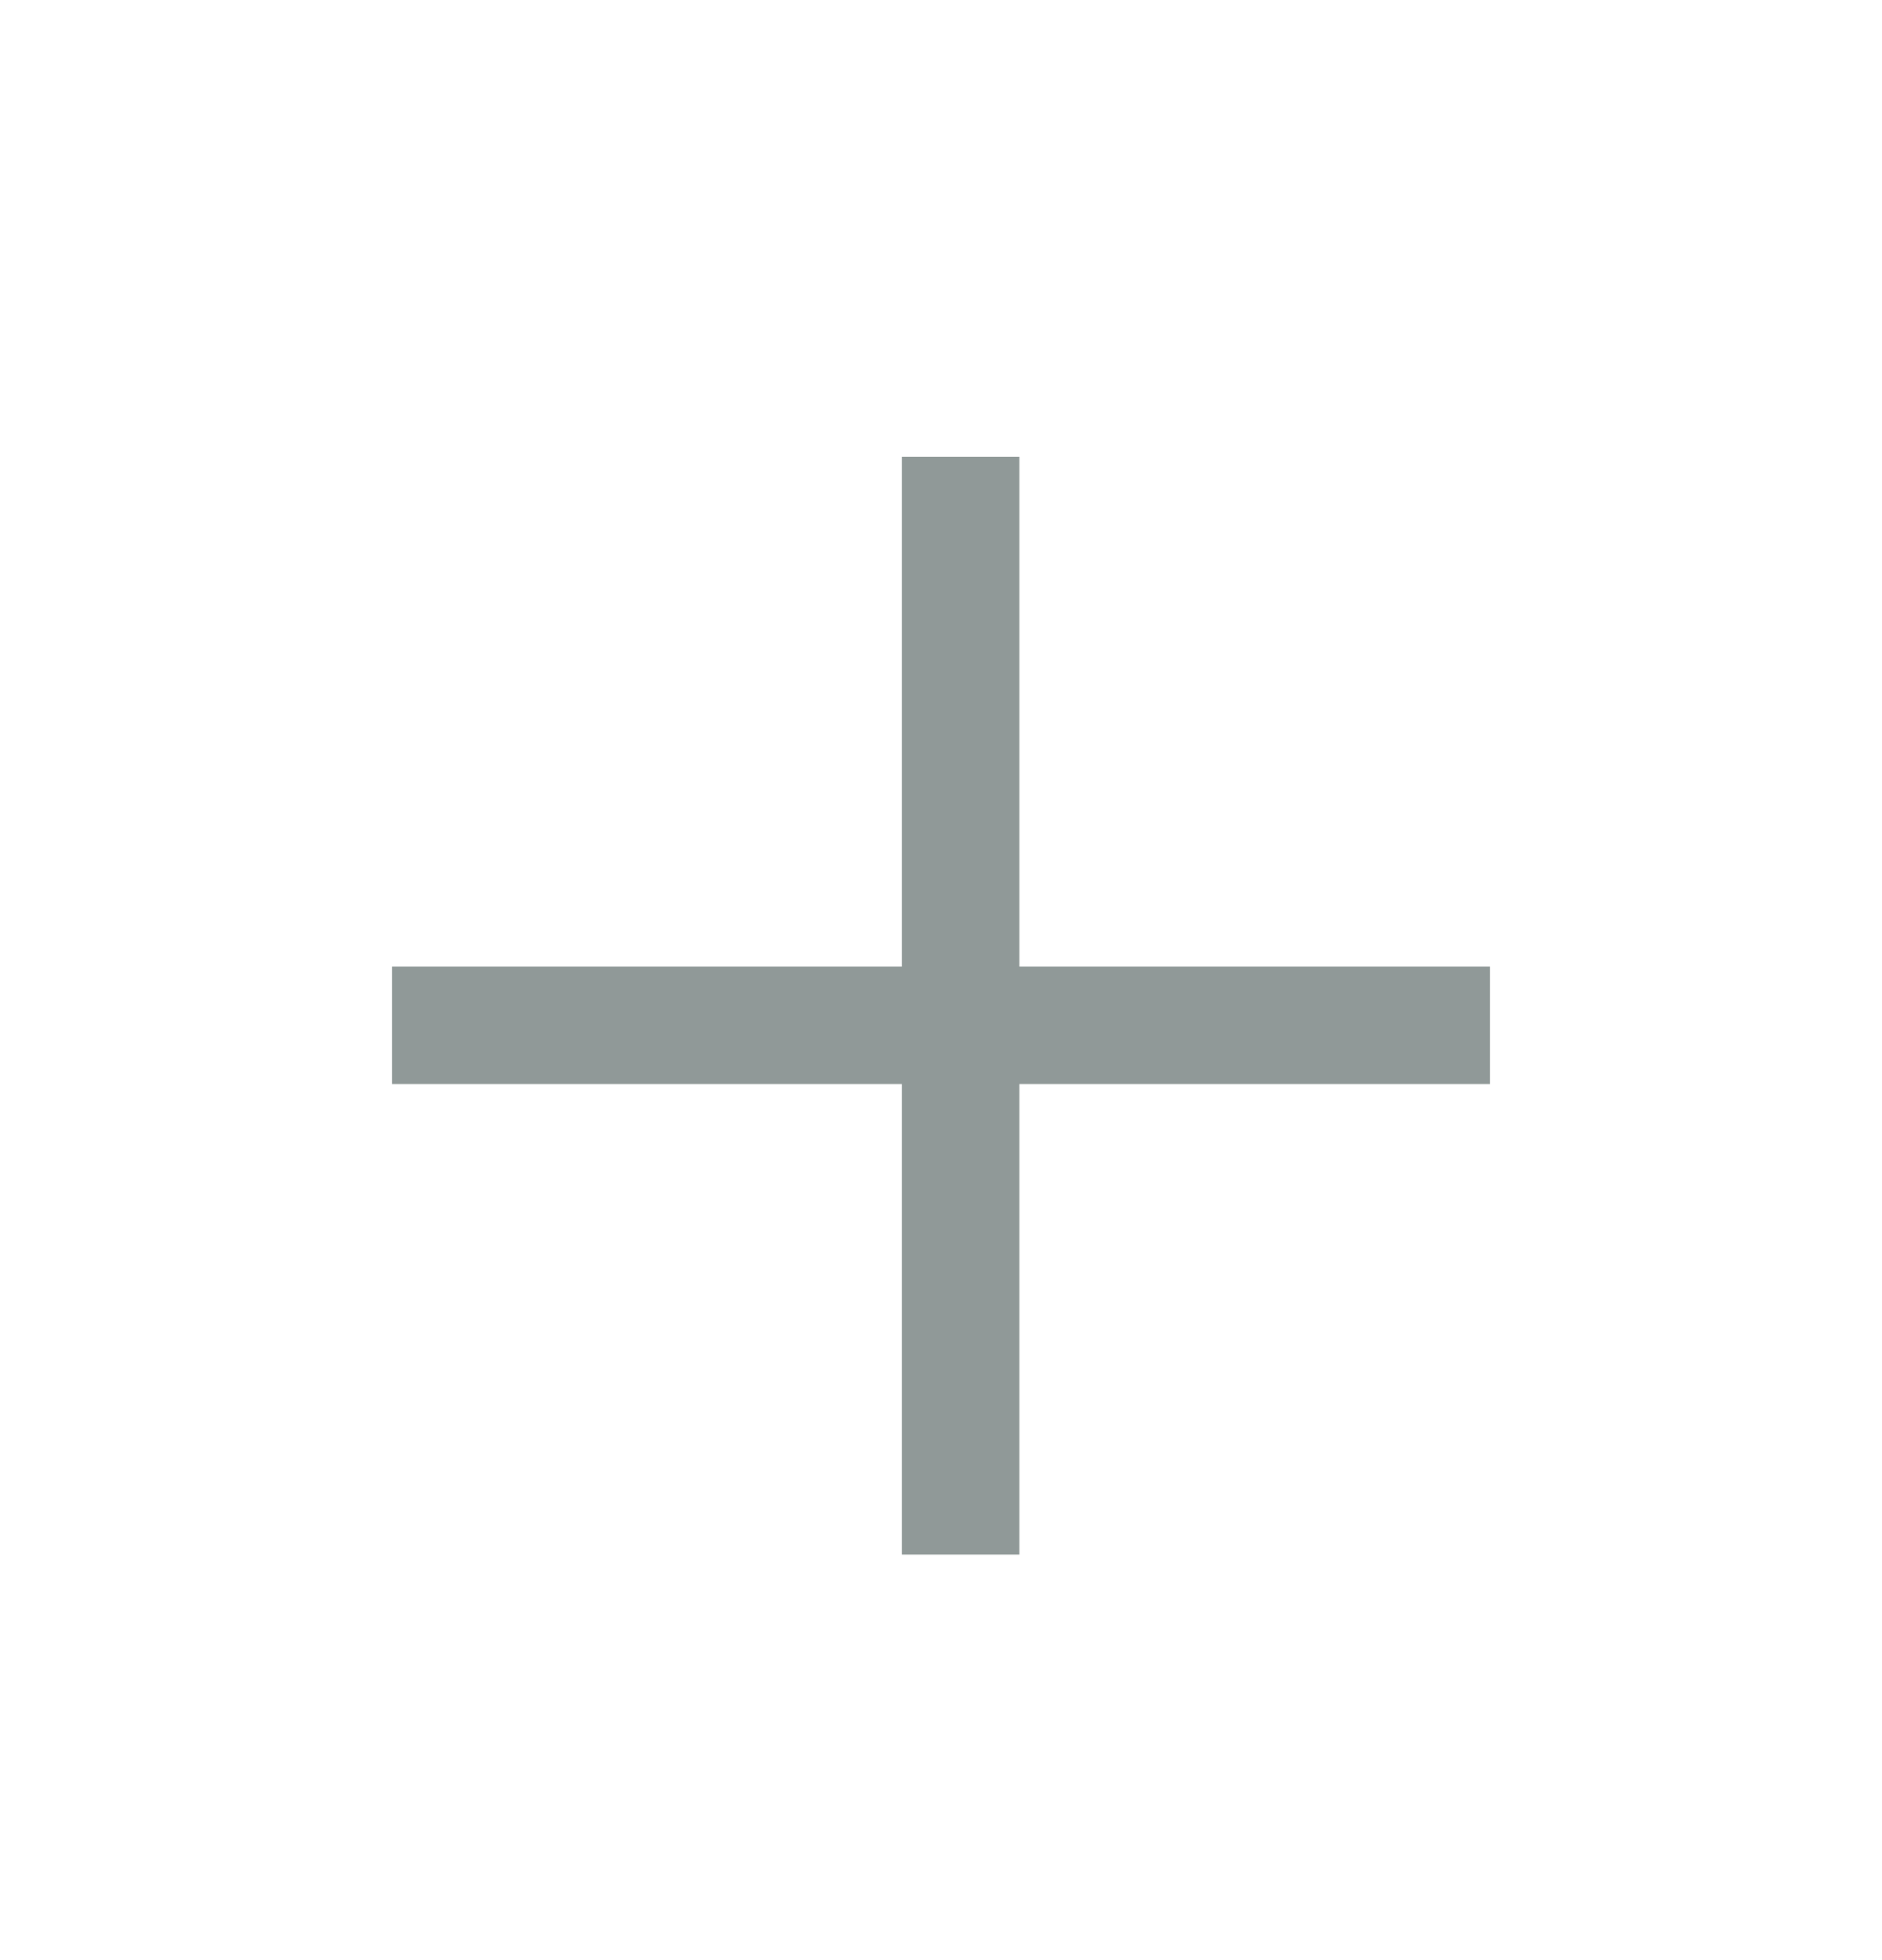 <svg width="24" height="25" viewBox="0 0 24 25" fill="none" xmlns="http://www.w3.org/2000/svg">
<path d="M13 5.827H11.5V12.327H5V13.827H11.5V19.827H13V13.827H19V12.327H13V5.827Z" fill="#909998"/>
</svg>
